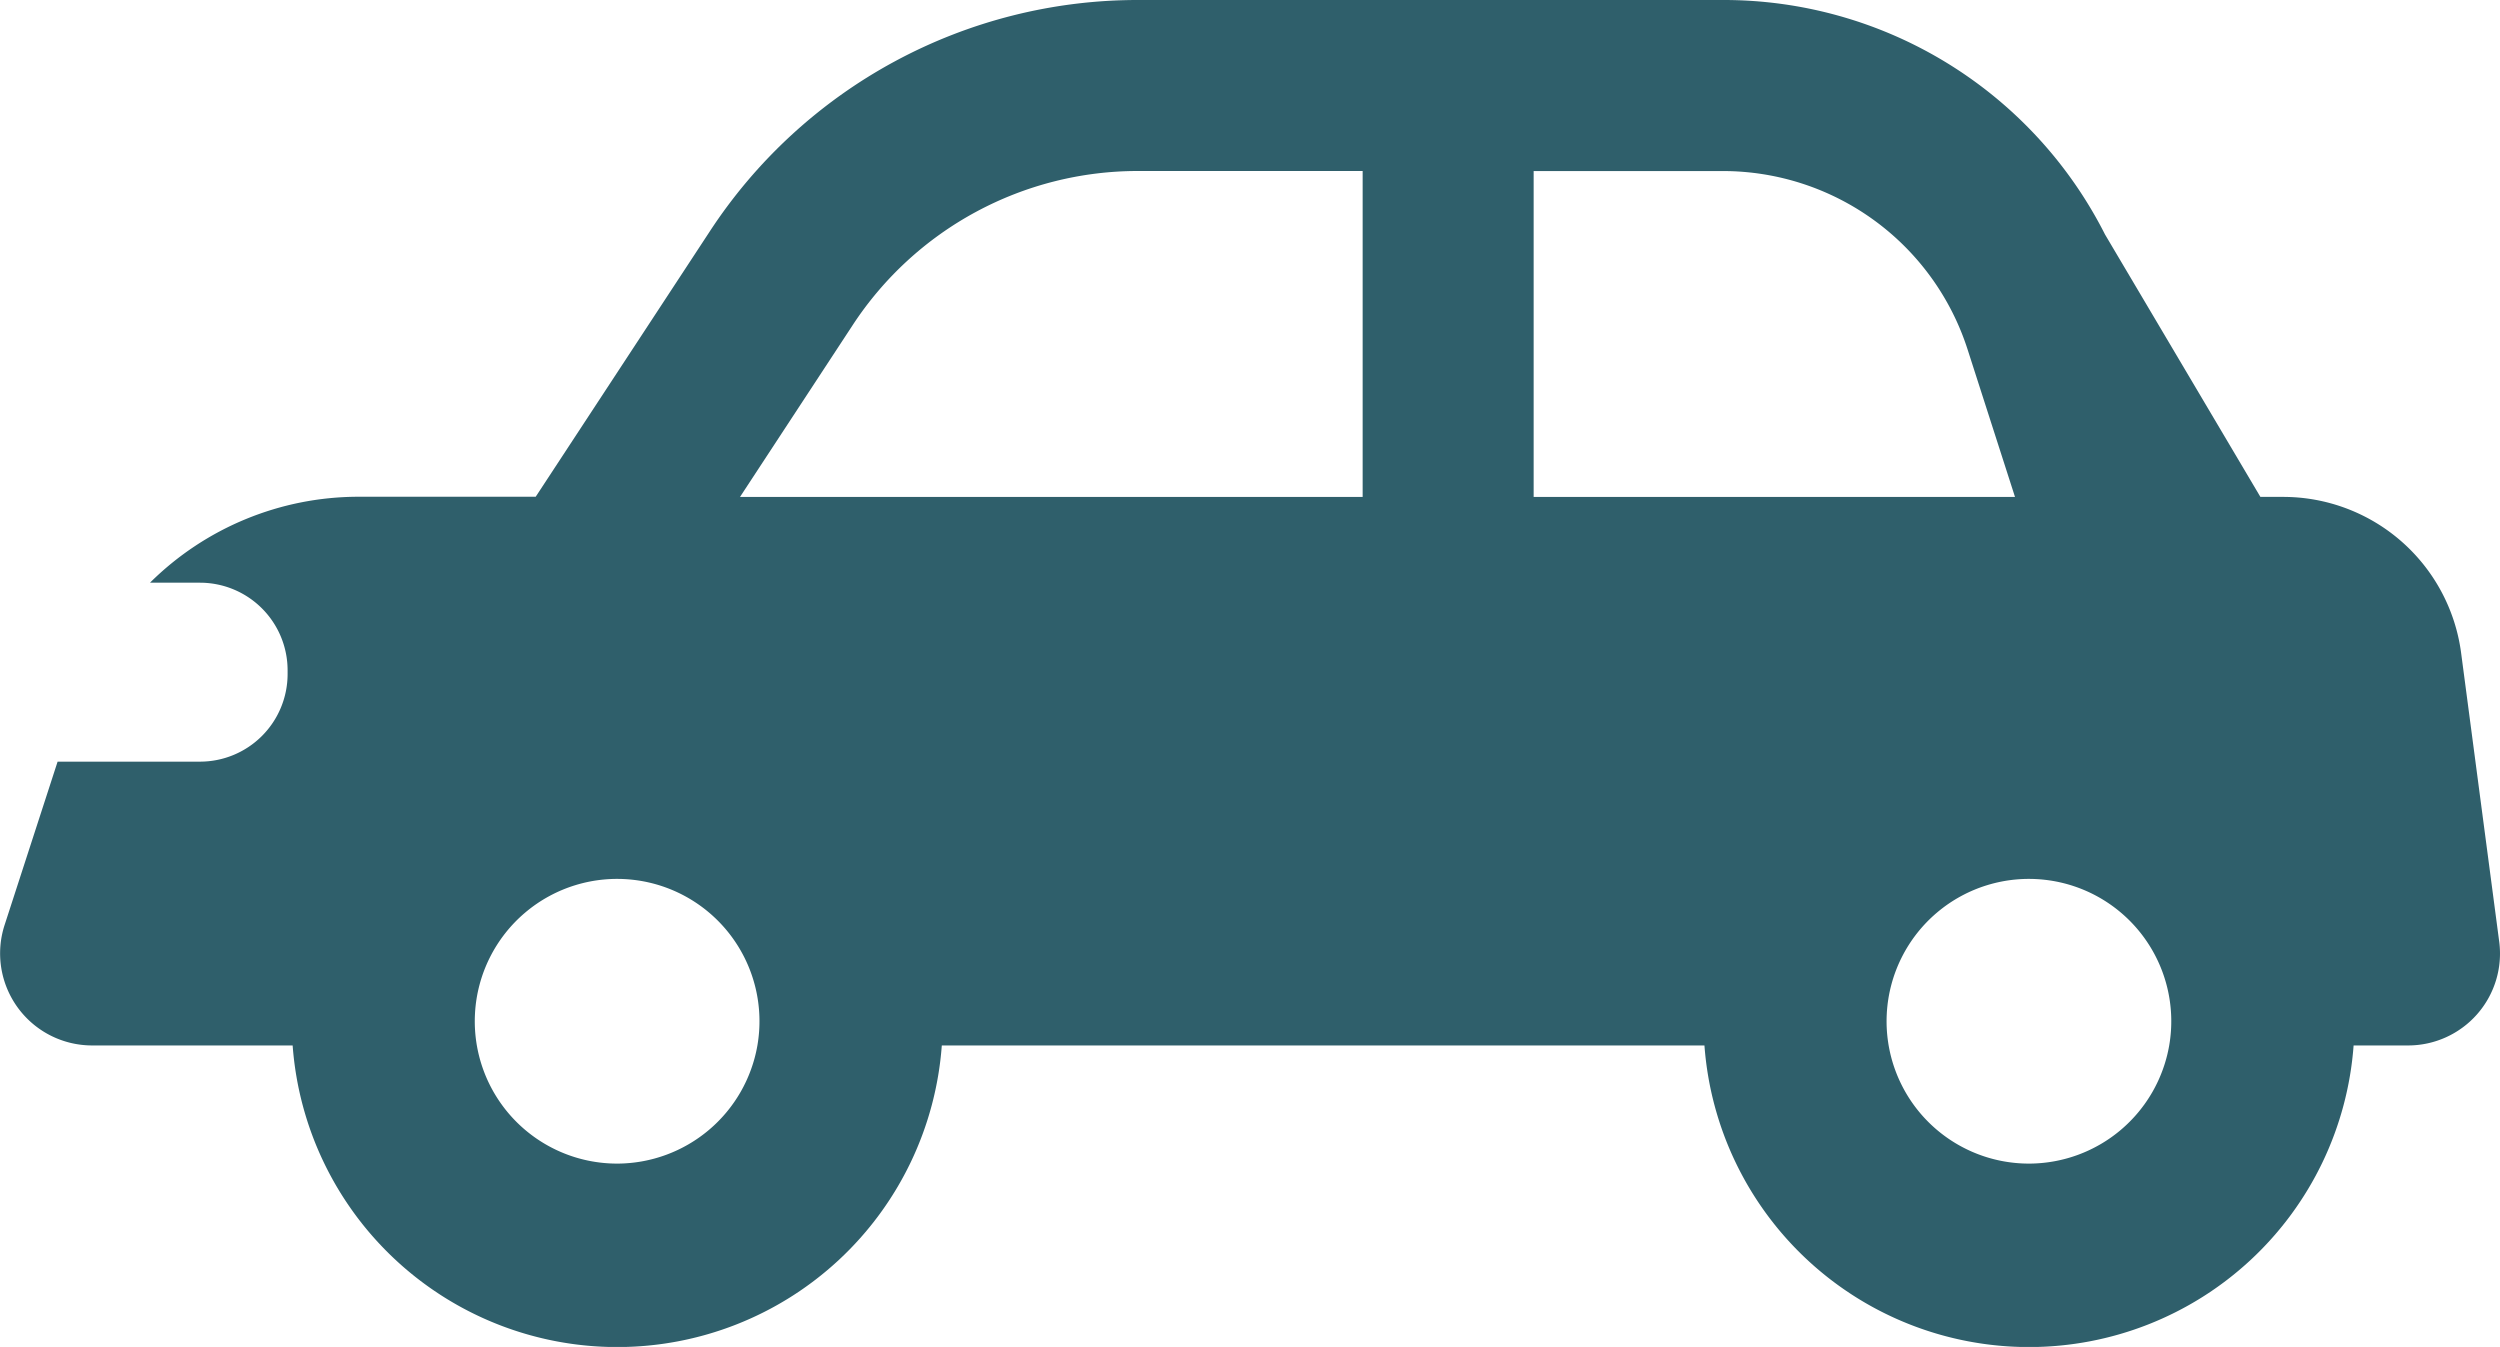 <svg height="26.939" viewBox="0 0 50 26.939" width="50" xmlns="http://www.w3.org/2000/svg" xmlns:xlink="http://www.w3.org/1999/xlink"><clipPath id="a"><path d="m0 0h50v26.939h-50z"/></clipPath><g clip-path="url(#a)"><path d="m49.984 18.832-.762-5.776a3.591 3.591 0 0 0 -3.557-3.118h-.457l-3.108-5.249a8.546 8.546 0 0 0 -7.647-4.689h-11.681a10.228 10.228 0 0 0 -8.581 4.635l-3.477 5.3h-3.542a5.927 5.927 0 0 0 -4.172 1.719h1a1.753 1.753 0 0 1 1.752 1.752v.078a1.753 1.753 0 0 1 -1.752 1.749h-2.848l-1.06 3.267a1.841 1.841 0 0 0 1.752 2.409h4.009a6.509 6.509 0 0 0 12.983 0h15.253a6.509 6.509 0 0 0 12.983 0h1.092a1.838 1.838 0 0 0 1.82-2.079m-9.4 4.442a2.847 2.847 0 1 1 2.8-2.362 2.851 2.851 0 0 1 -2.8 2.362m-28.236 0a2.847 2.847 0 1 1 2.8-2.362 2.853 2.853 0 0 1 -2.8 2.362m14.905-13.333h-12.453l2.248-3.428a6.817 6.817 0 0 1 5.724-3.091h4.481zm3.42-6.518h3.78a5.141 5.141 0 0 1 4.9 3.572l.947 2.946h-9.627z" fill="#2f5f6b"/></g></svg>